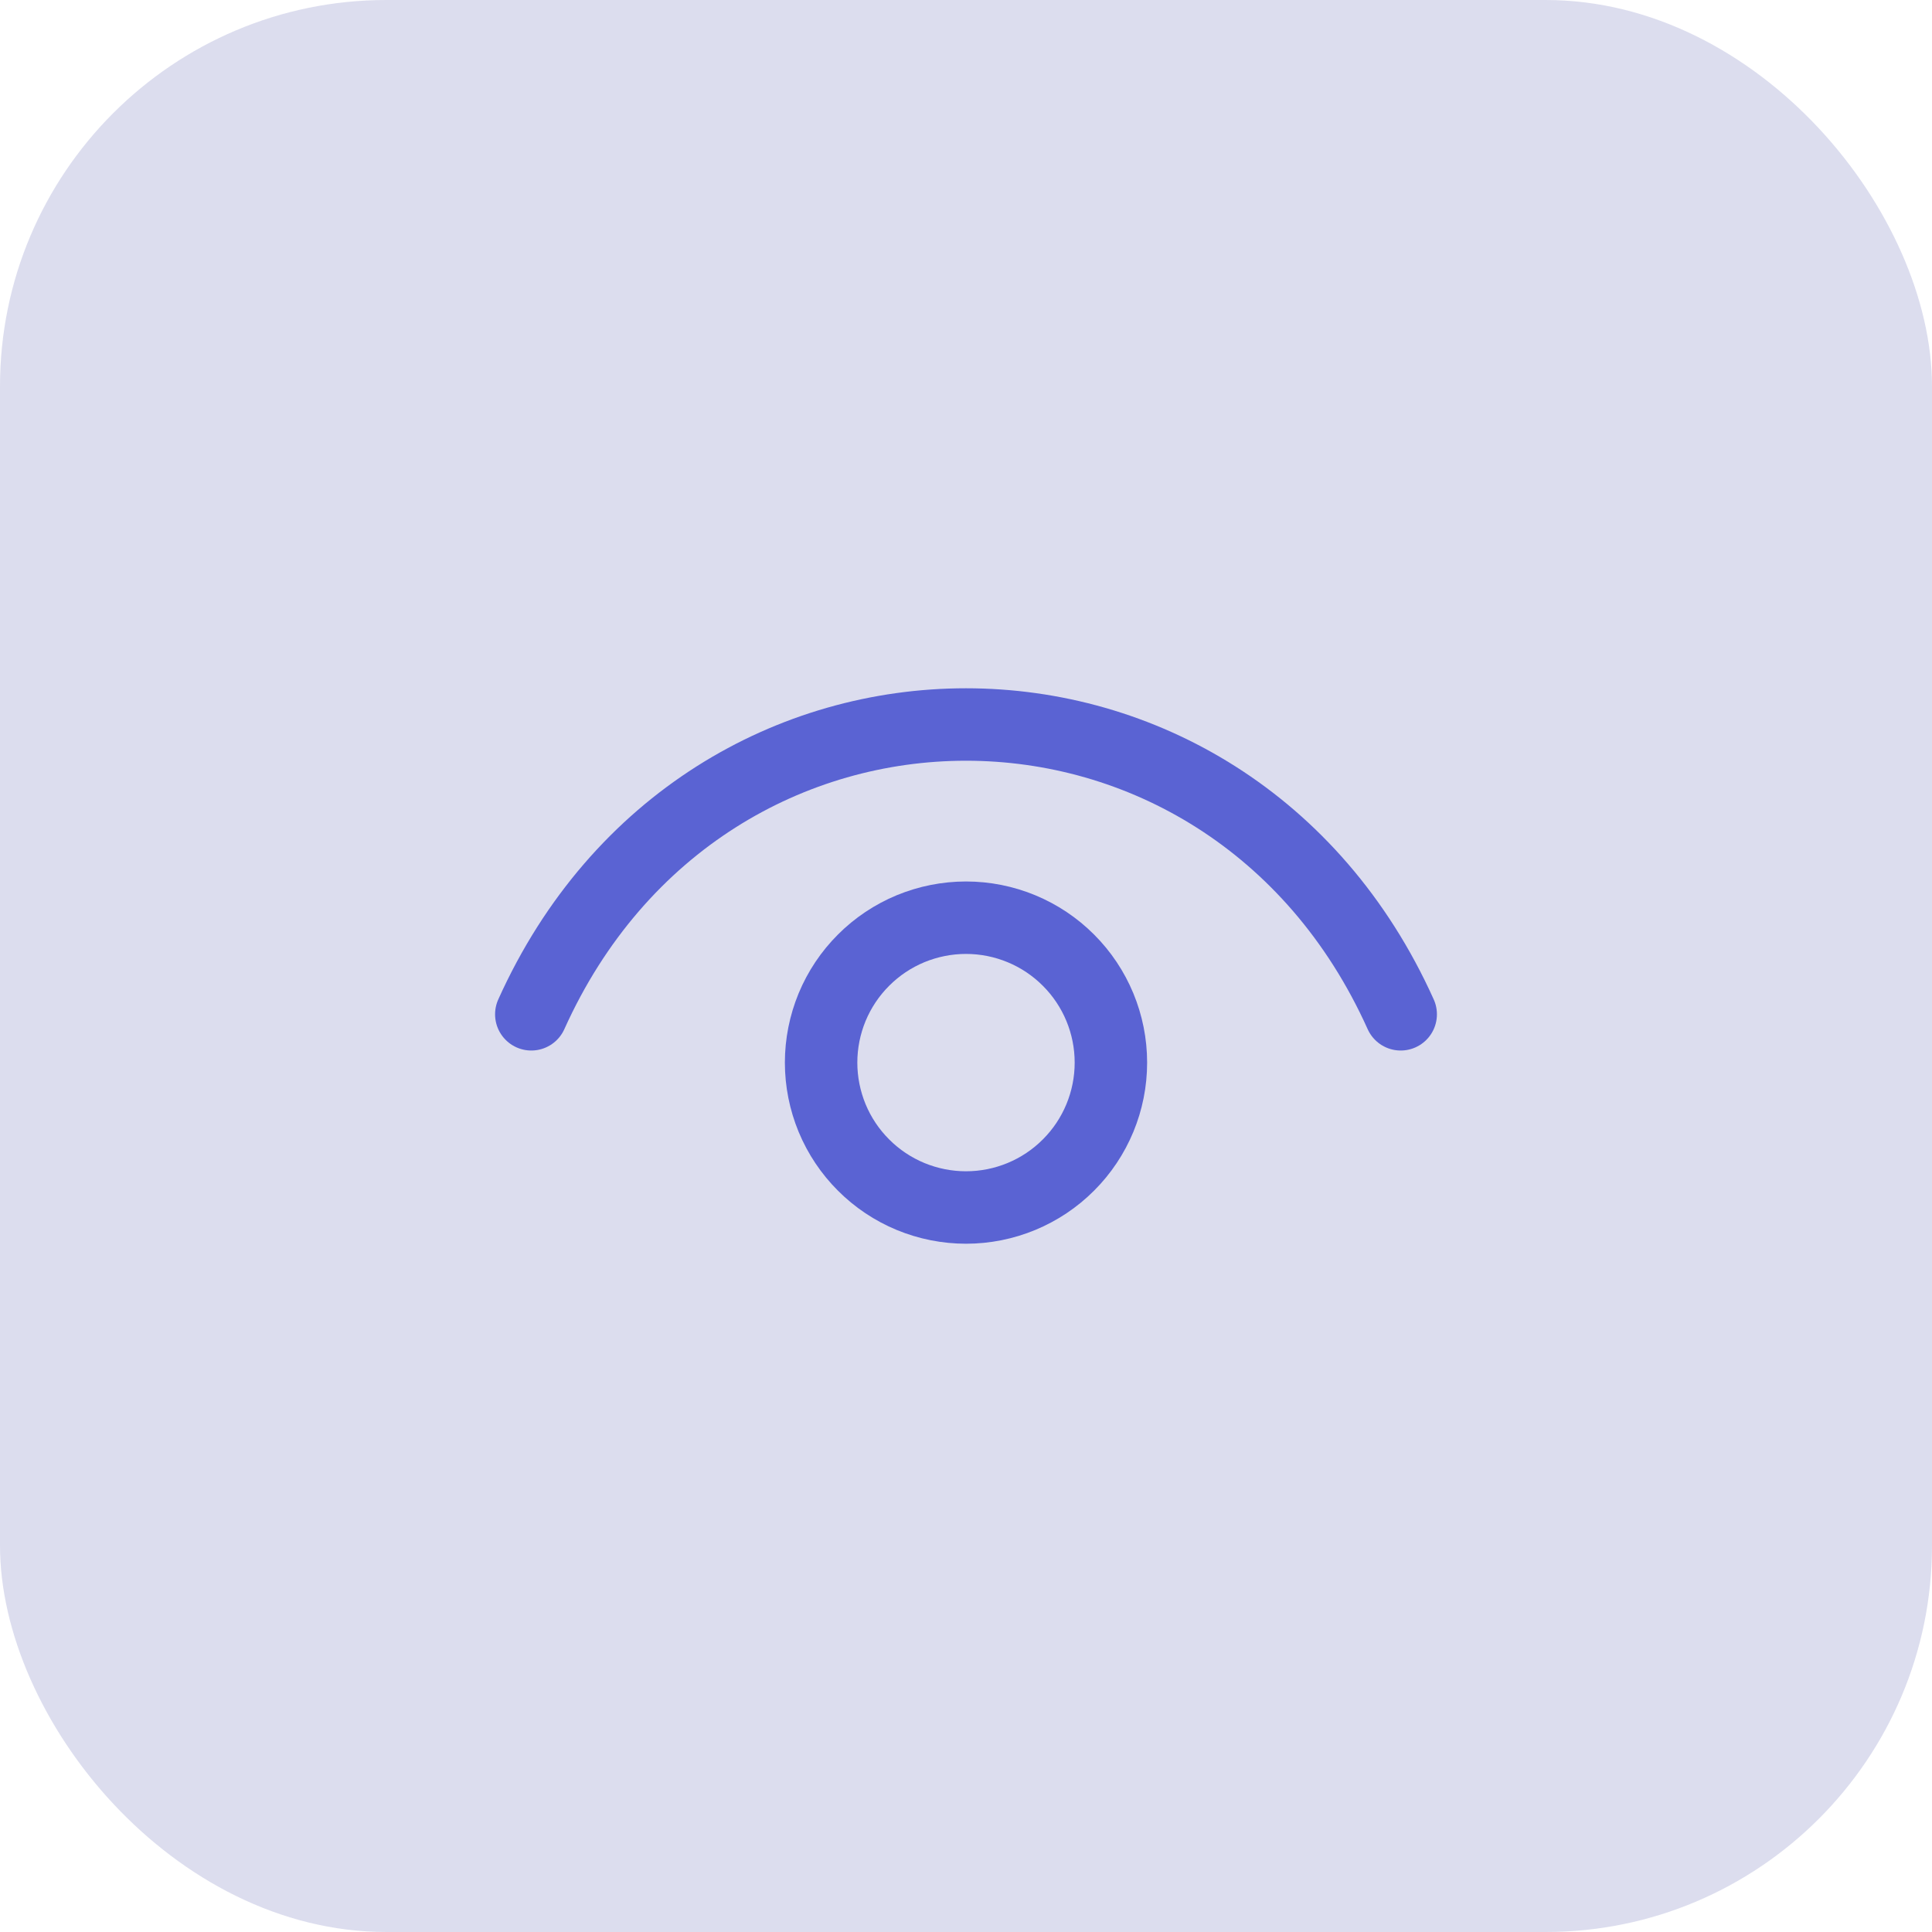 <svg width="40" height="40" viewBox="0 0 40 40" fill="none" xmlns="http://www.w3.org/2000/svg">
<rect width="40" height="40" rx="8" fill="#5057AD" fill-opacity="0.2"/>
<path d="M11 21C14.6 13 25.4 13 29 21" stroke="#5A63D3" stroke-width="1.5" stroke-linecap="round" stroke-linejoin="round"/>
<path d="M20 25C19.606 25 19.216 24.922 18.852 24.772C18.488 24.621 18.157 24.4 17.879 24.121C17.6 23.843 17.379 23.512 17.228 23.148C17.078 22.784 17 22.394 17 22C17 21.606 17.078 21.216 17.228 20.852C17.379 20.488 17.6 20.157 17.879 19.879C18.157 19.6 18.488 19.379 18.852 19.228C19.216 19.078 19.606 19 20 19C20.796 19 21.559 19.316 22.121 19.879C22.684 20.441 23 21.204 23 22C23 22.796 22.684 23.559 22.121 24.121C21.559 24.684 20.796 25 20 25Z" stroke="#5A63D3" stroke-width="1.5" stroke-linecap="round" stroke-linejoin="round"/>
</svg>
